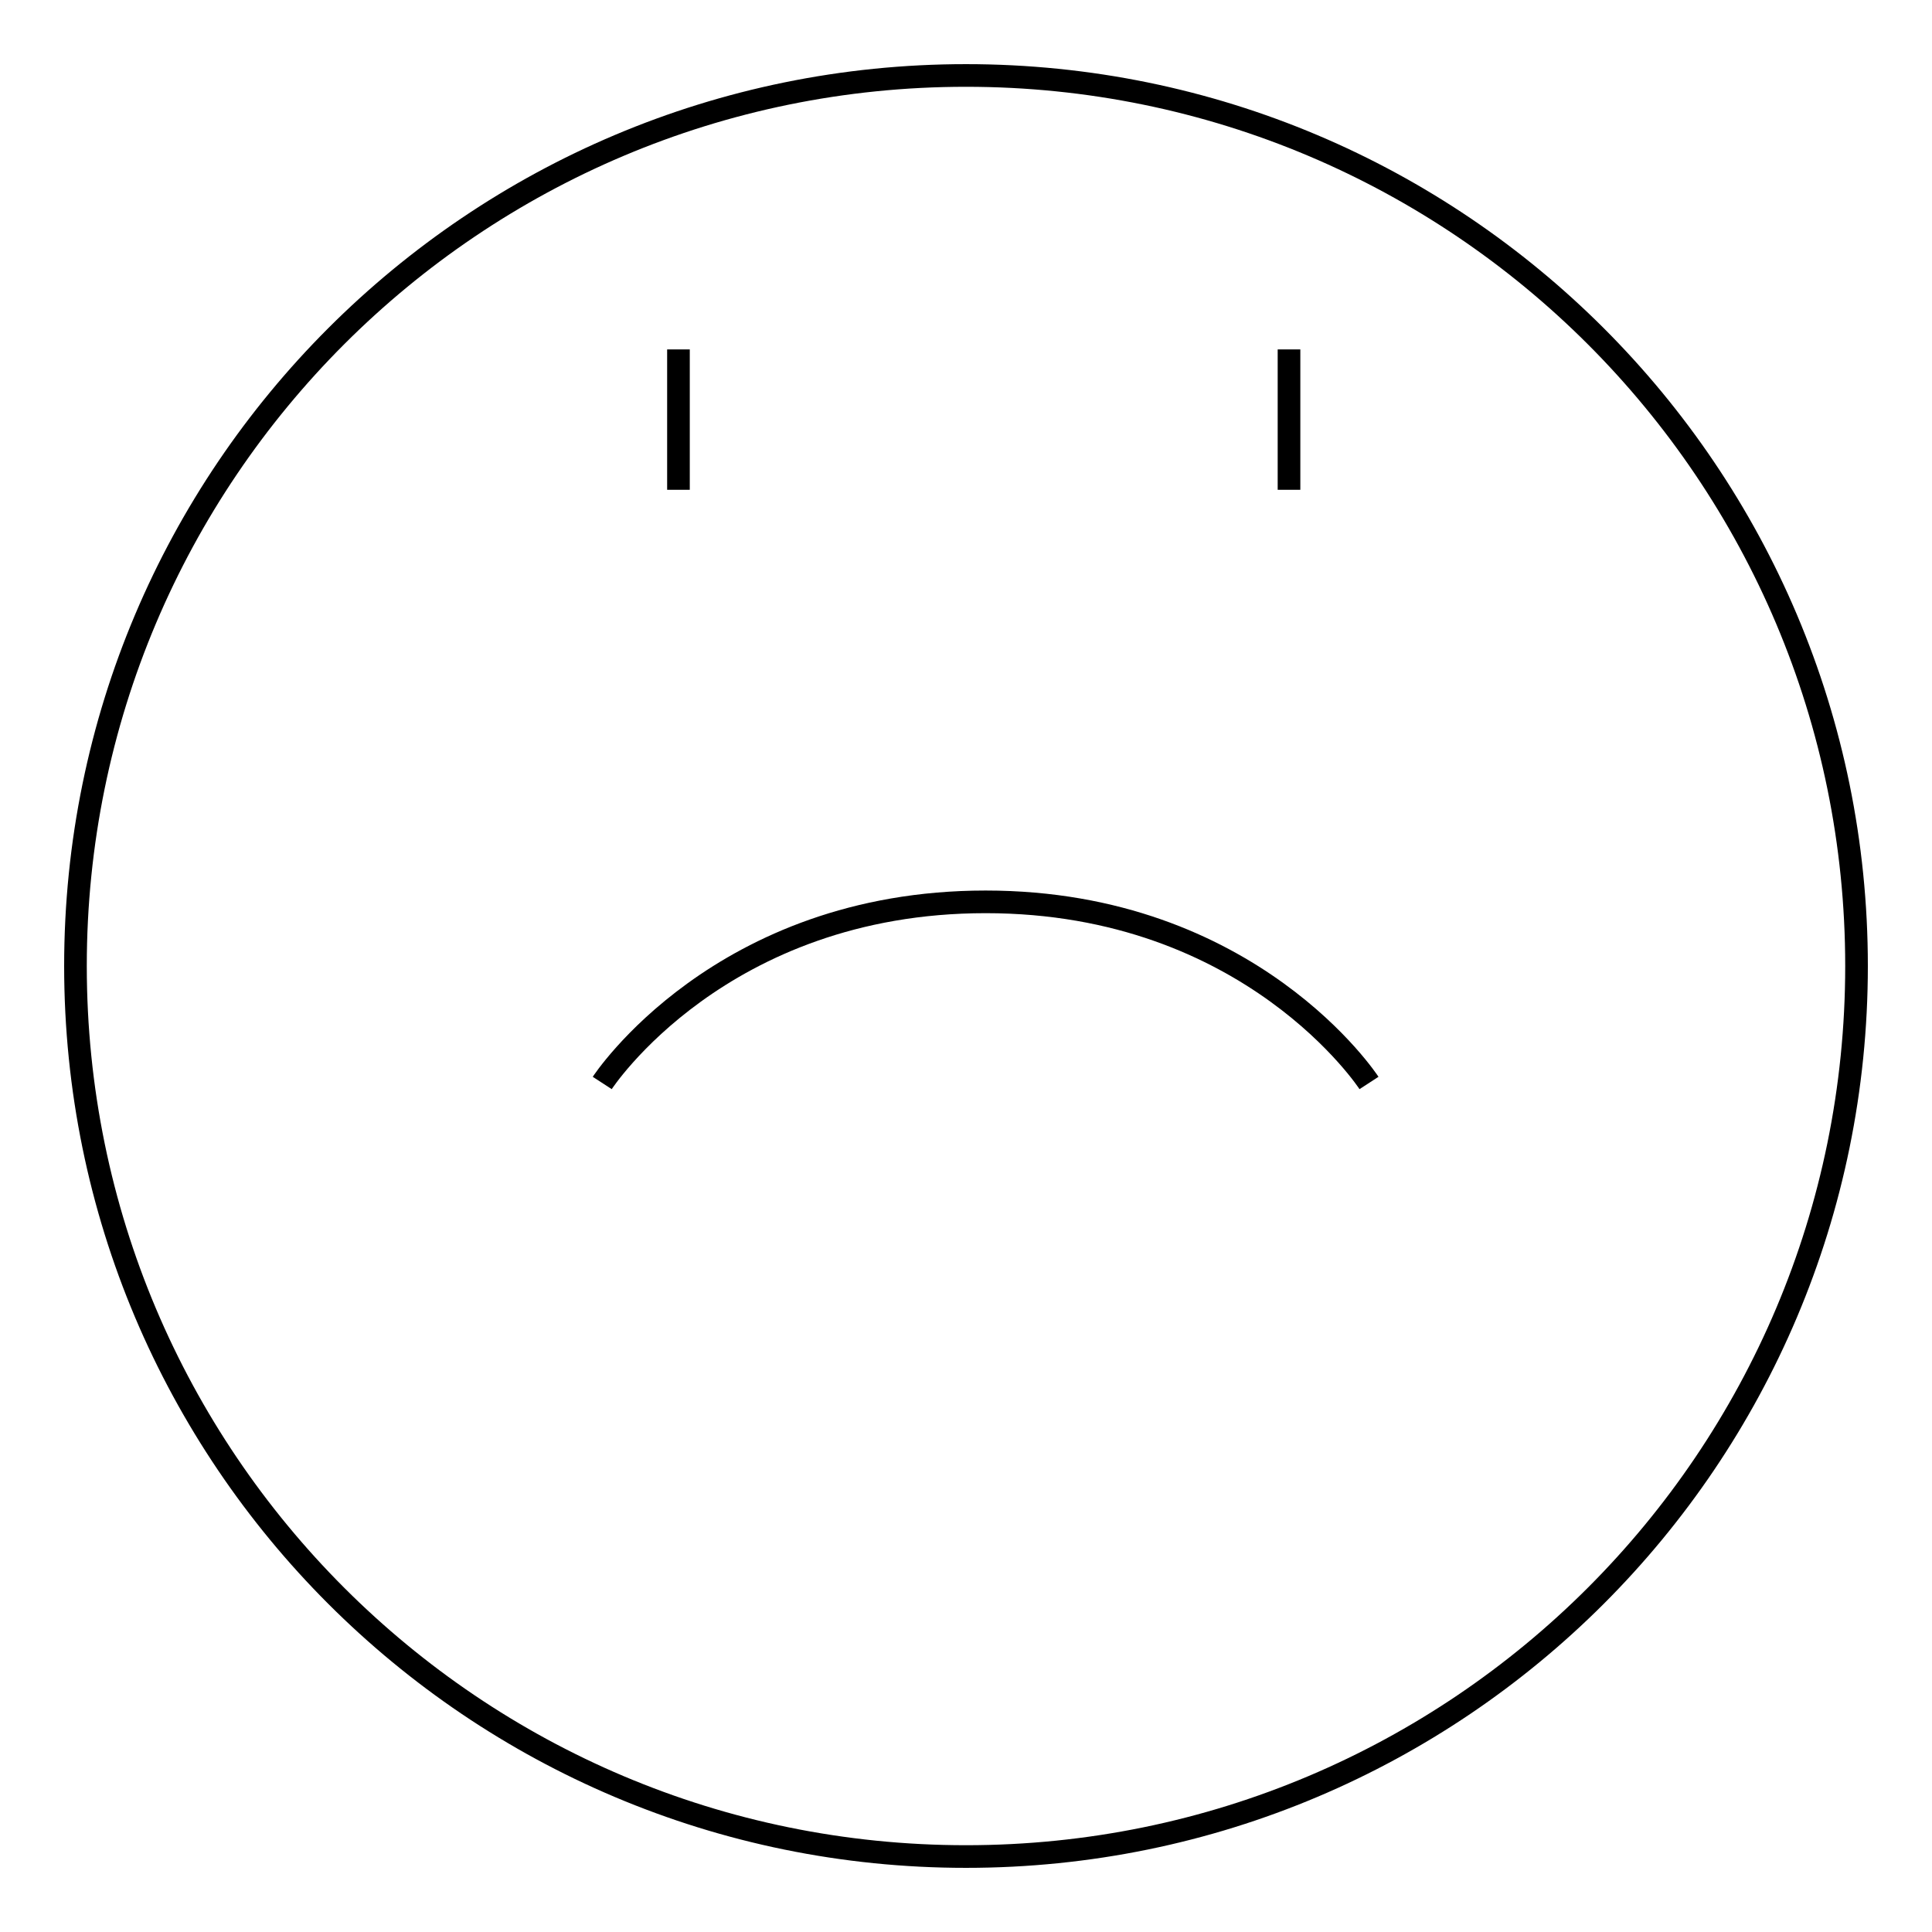 <?xml version="1.0" encoding="utf-8"?>
<!-- Svg Vector Icons : http://www.onlinewebfonts.com/icon -->
<!DOCTYPE svg PUBLIC "-//W3C//DTD SVG 1.1//EN" "http://www.w3.org/Graphics/SVG/1.1/DTD/svg11.dtd">
<svg version="1.1" xmlns="http://www.w3.org/2000/svg" xmlns:xlink="http://www.w3.org/1999/xlink" x="0px" y="0px" viewBox="0 0 256 256" enable-background="new 0 0 256 256" xml:space="preserve">
<g><g><path stroke-width="3" fill-opacity="0" stroke="#000000"  d="M10,128c0,65.2,52.8,118,118,118c65.2,0,118-52.8,118-118c0-65.2-52.8-118-118-118C62.8,10,10,62.8,10,128z"/><path stroke-width="3" fill-opacity="0" stroke="#000000"  d="M89.9,46.3v18.6V46.3z"/><path stroke-width="3" fill-opacity="0" stroke="#000000"  d="M170.8,46.3v18.6V46.3z"/><path stroke-width="3" fill-opacity="0" stroke="#000000"  d="M79.8,143.5c0,0,15.6-24,50.8-24c35.2,0,50.8,24,50.8,24"/></g></g>
</svg>